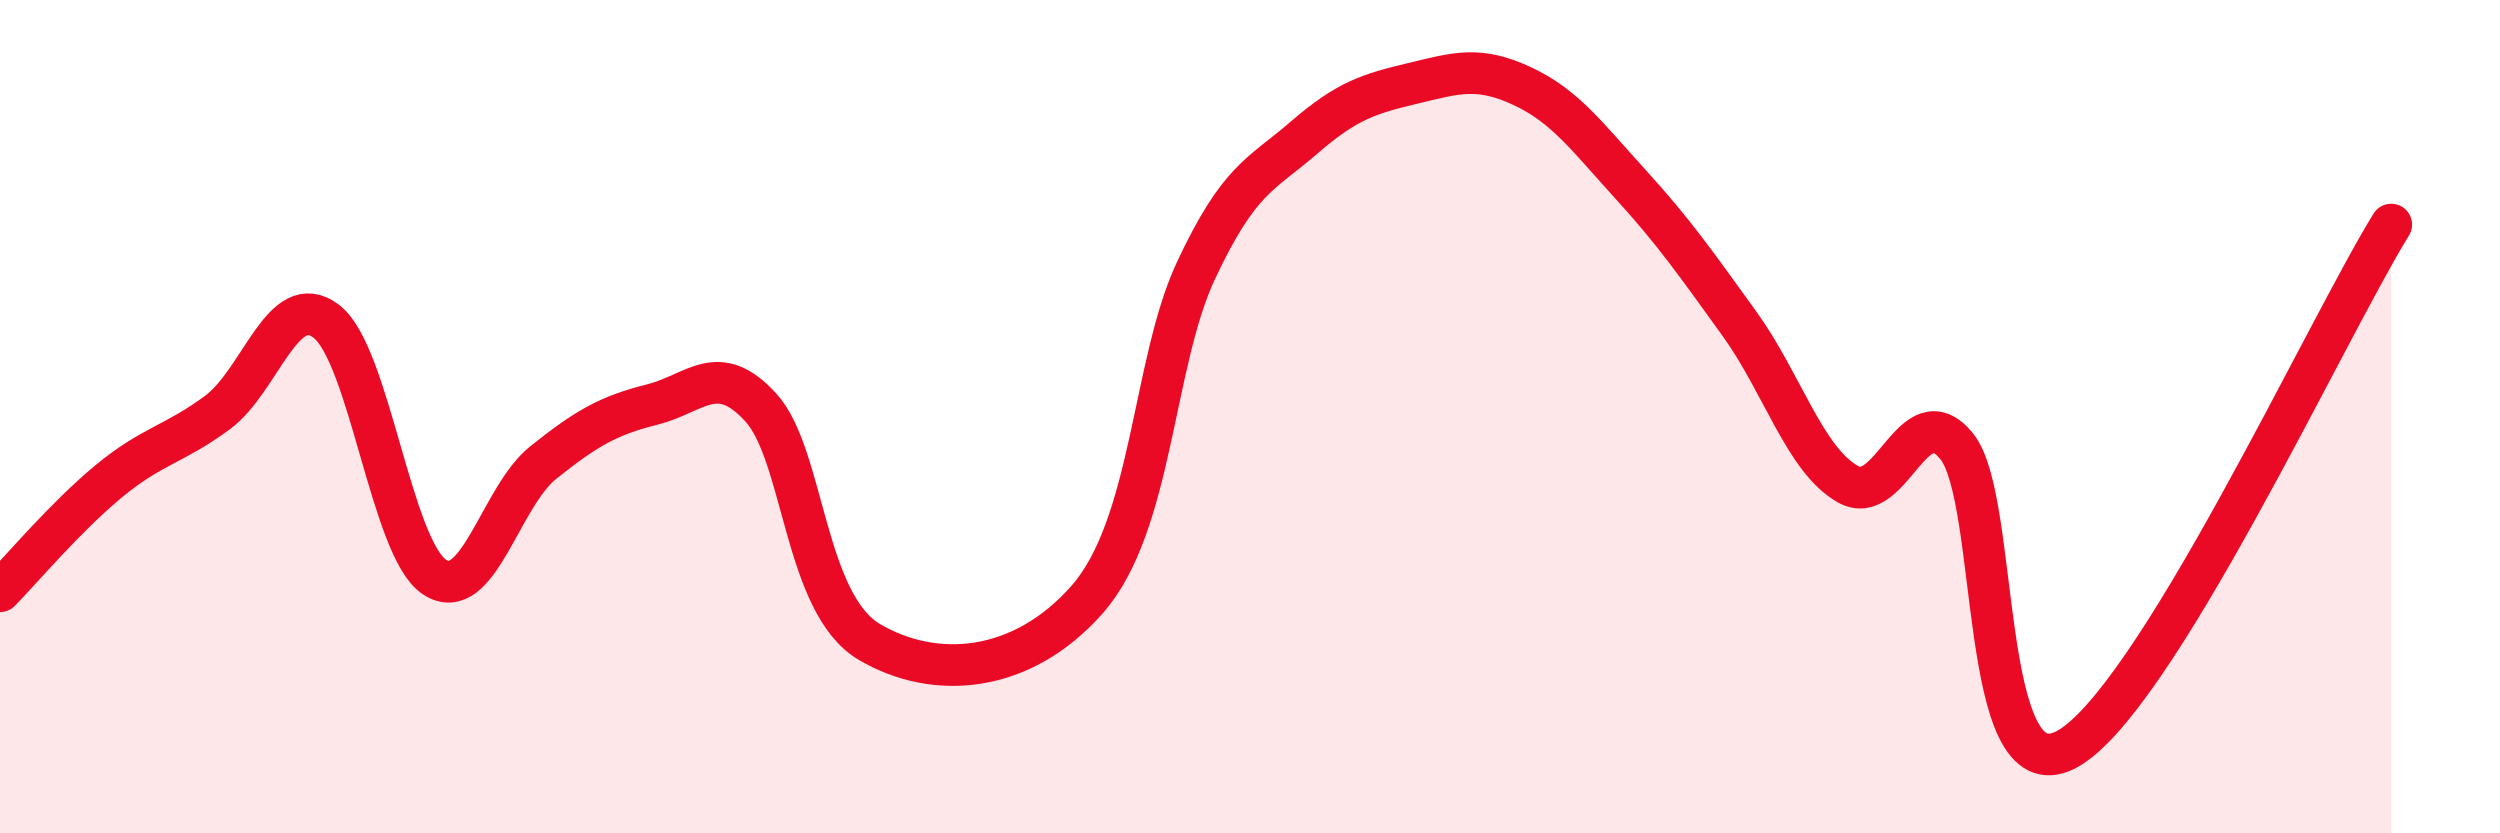 
    <svg width="60" height="20" viewBox="0 0 60 20" xmlns="http://www.w3.org/2000/svg">
      <path
        d="M 0,14.19 C 0.52,13.66 1.57,12.41 2.61,11.55 C 3.65,10.69 4.18,10.67 5.22,9.9 C 6.26,9.13 6.79,6.92 7.83,7.71 C 8.87,8.5 9.39,13.17 10.43,13.85 C 11.47,14.53 12,11.93 13.04,11.1 C 14.08,10.27 14.61,9.97 15.65,9.71 C 16.69,9.45 17.22,8.64 18.26,9.78 C 19.3,10.92 19.3,14.49 20.87,15.41 C 22.44,16.33 24.52,16.17 26.09,14.39 C 27.66,12.61 27.66,8.72 28.7,6.5 C 29.74,4.28 30.26,4.2 31.3,3.3 C 32.34,2.4 32.87,2.25 33.91,2 C 34.95,1.75 35.48,1.58 36.52,2.06 C 37.56,2.54 38.09,3.28 39.13,4.42 C 40.17,5.56 40.7,6.32 41.74,7.76 C 42.78,9.2 43.31,11.03 44.35,11.62 C 45.39,12.21 45.92,9.43 46.96,10.71 C 48,11.99 47.48,19.06 49.57,18 C 51.66,16.94 55.83,7.91 57.39,5.39L57.39 20L0 20Z"
        fill="#EB0A25"
        opacity="0.1"
        stroke-linecap="round"
        stroke-linejoin="round"
      />
      <path
        d="M 0,14.19 C 0.52,13.66 1.57,12.41 2.61,11.55 C 3.65,10.69 4.18,10.67 5.22,9.9 C 6.26,9.13 6.79,6.92 7.83,7.71 C 8.87,8.5 9.39,13.17 10.43,13.85 C 11.47,14.53 12,11.93 13.04,11.1 C 14.08,10.27 14.61,9.97 15.65,9.71 C 16.69,9.45 17.22,8.64 18.26,9.78 C 19.3,10.92 19.3,14.49 20.87,15.41 C 22.44,16.33 24.52,16.17 26.09,14.39 C 27.66,12.61 27.66,8.72 28.7,6.5 C 29.74,4.28 30.26,4.2 31.3,3.3 C 32.34,2.4 32.87,2.25 33.91,2 C 34.95,1.75 35.48,1.58 36.52,2.06 C 37.56,2.54 38.09,3.28 39.13,4.42 C 40.17,5.56 40.7,6.32 41.74,7.76 C 42.78,9.2 43.31,11.03 44.35,11.62 C 45.39,12.21 45.92,9.43 46.96,10.71 C 48,11.99 47.48,19.06 49.57,18 C 51.66,16.94 55.83,7.91 57.39,5.39"
        stroke="#EB0A25"
        stroke-width="1"
        fill="none"
        stroke-linecap="round"
        stroke-linejoin="round"
      />
    </svg>
  